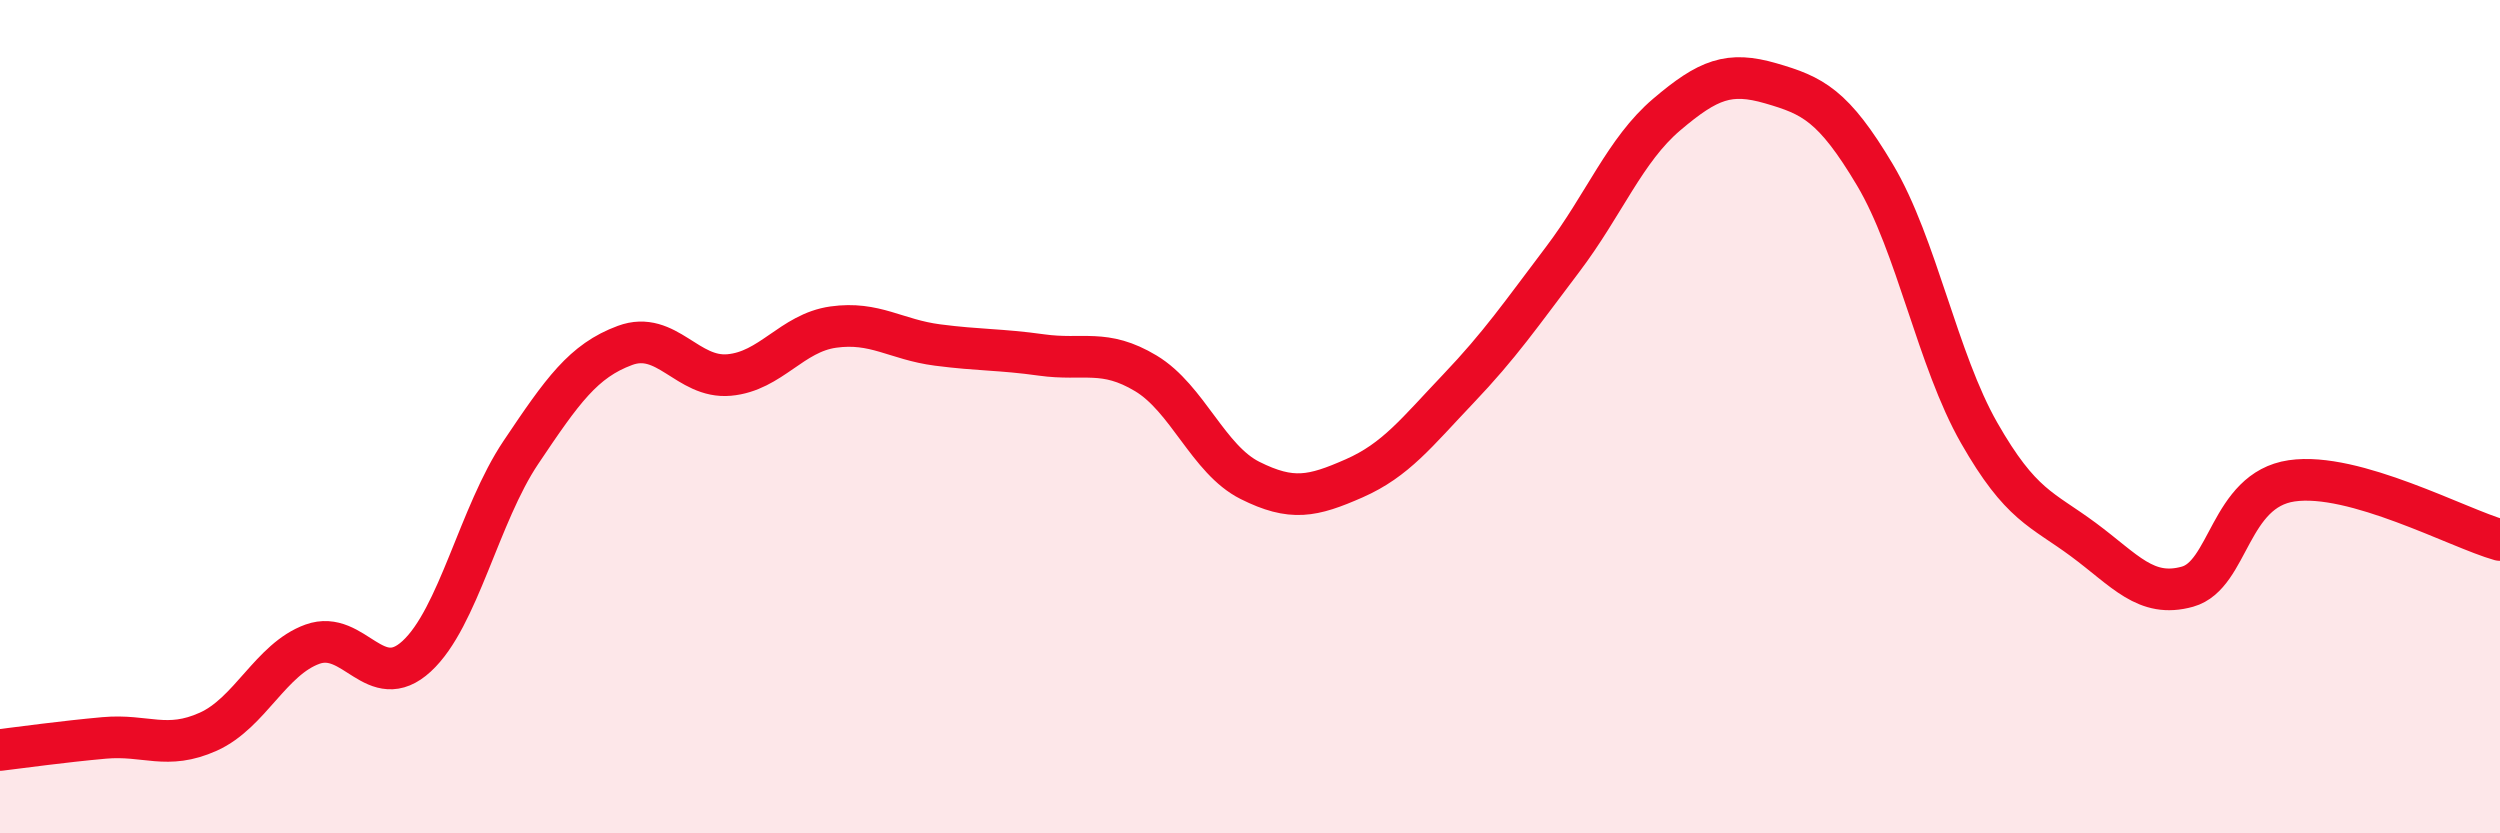 
    <svg width="60" height="20" viewBox="0 0 60 20" xmlns="http://www.w3.org/2000/svg">
      <path
        d="M 0,18 C 0.5,17.94 1.5,17.8 2.5,17.71 C 3.5,17.62 4,18.01 5,17.56 C 6,17.11 6.5,15.82 7.5,15.46 C 8.5,15.1 9,16.67 10,15.75 C 11,14.83 11.5,12.35 12.5,10.86 C 13.5,9.37 14,8.66 15,8.29 C 16,7.92 16.5,9.09 17.5,9 C 18.5,8.91 19,7.99 20,7.85 C 21,7.71 21.5,8.15 22.5,8.28 C 23.5,8.41 24,8.38 25,8.52 C 26,8.66 26.5,8.36 27.5,8.96 C 28.5,9.56 29,11.03 30,11.53 C 31,12.03 31.5,11.92 32.5,11.48 C 33.5,11.04 34,10.38 35,9.33 C 36,8.28 36.5,7.55 37.5,6.23 C 38.5,4.91 39,3.6 40,2.75 C 41,1.9 41.5,1.71 42.5,2 C 43.5,2.29 44,2.52 45,4.2 C 46,5.88 46.5,8.64 47.5,10.39 C 48.5,12.14 49,12.21 50,12.95 C 51,13.69 51.5,14.36 52.5,14.08 C 53.5,13.8 53.5,11.76 55,11.54 C 56.5,11.32 59,12.68 60,12.96L60 20L0 20Z"
        fill="#EB0A25"
        opacity="0.1"
        stroke-linecap="round"
        stroke-linejoin="round"
      />
      <path
        d="M 0,18 C 0.5,17.94 1.5,17.8 2.5,17.71 C 3.5,17.62 4,18.01 5,17.56 C 6,17.11 6.5,15.82 7.5,15.46 C 8.5,15.1 9,16.67 10,15.75 C 11,14.83 11.5,12.35 12.5,10.86 C 13.5,9.37 14,8.66 15,8.29 C 16,7.92 16.5,9.09 17.5,9 C 18.5,8.91 19,7.99 20,7.85 C 21,7.71 21.5,8.15 22.5,8.28 C 23.5,8.41 24,8.38 25,8.52 C 26,8.66 26.5,8.36 27.5,8.96 C 28.5,9.56 29,11.03 30,11.53 C 31,12.03 31.5,11.92 32.5,11.48 C 33.5,11.04 34,10.38 35,9.33 C 36,8.28 36.5,7.55 37.5,6.23 C 38.5,4.91 39,3.6 40,2.75 C 41,1.9 41.5,1.71 42.5,2 C 43.5,2.29 44,2.52 45,4.2 C 46,5.88 46.5,8.64 47.5,10.39 C 48.5,12.14 49,12.21 50,12.95 C 51,13.69 51.5,14.36 52.5,14.08 C 53.5,13.8 53.5,11.76 55,11.54 C 56.5,11.32 59,12.68 60,12.96"
        stroke="#EB0A25"
        stroke-width="1"
        fill="none"
        stroke-linecap="round"
        stroke-linejoin="round"
      />
    </svg>
  
